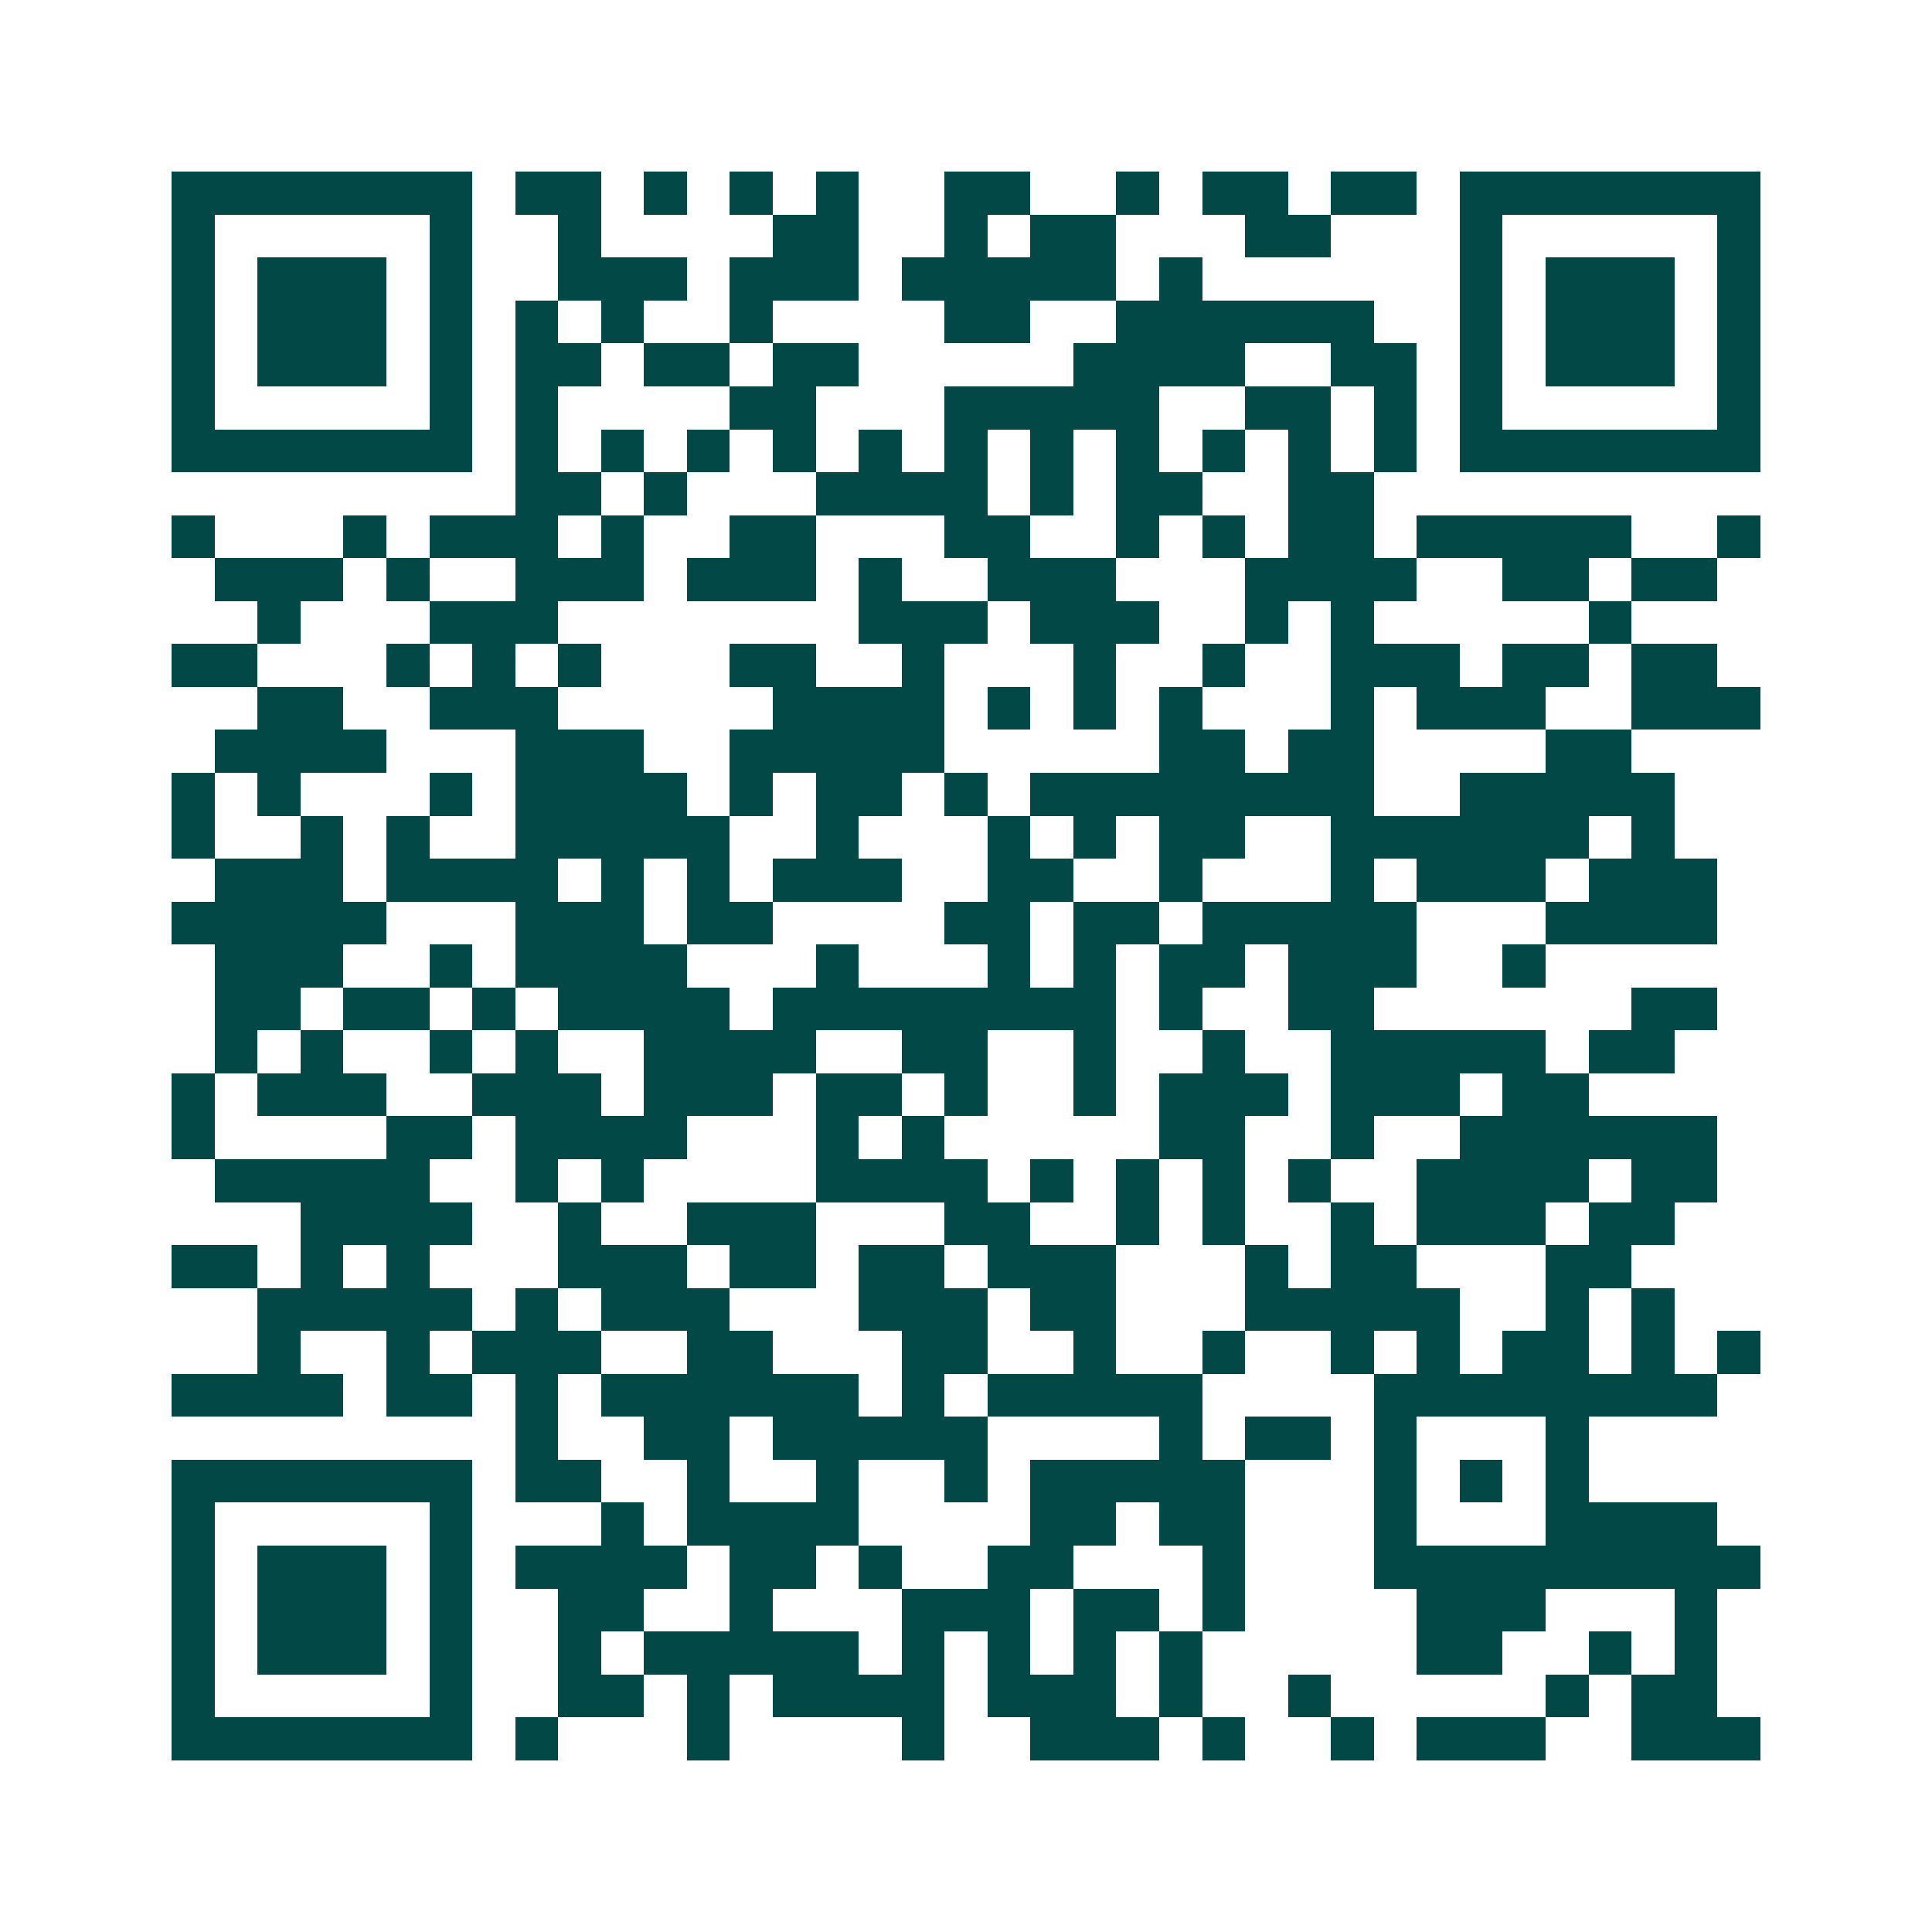 <svg xmlns="http://www.w3.org/2000/svg" width="200" height="200" viewBox="0 0 45 45" shape-rendering="crispEdges"><path fill="#ffffff" d="M0 0h45v45H0z"/><path stroke="#014847" d="M4 4.5h7m1 0h2m1 0h1m1 0h1m1 0h1m2 0h2m2 0h1m1 0h2m1 0h2m1 0h7M4 5.5h1m5 0h1m2 0h1m4 0h2m2 0h1m1 0h2m3 0h2m3 0h1m5 0h1M4 6.5h1m1 0h3m1 0h1m2 0h3m1 0h3m1 0h5m1 0h1m6 0h1m1 0h3m1 0h1M4 7.5h1m1 0h3m1 0h1m1 0h1m1 0h1m2 0h1m4 0h2m2 0h6m2 0h1m1 0h3m1 0h1M4 8.5h1m1 0h3m1 0h1m1 0h2m1 0h2m1 0h2m5 0h4m2 0h2m1 0h1m1 0h3m1 0h1M4 9.5h1m5 0h1m1 0h1m4 0h2m3 0h5m2 0h2m1 0h1m1 0h1m5 0h1M4 10.5h7m1 0h1m1 0h1m1 0h1m1 0h1m1 0h1m1 0h1m1 0h1m1 0h1m1 0h1m1 0h1m1 0h1m1 0h7M12 11.5h2m1 0h1m3 0h4m1 0h1m1 0h2m2 0h2M4 12.5h1m3 0h1m1 0h3m1 0h1m2 0h2m3 0h2m2 0h1m1 0h1m1 0h2m1 0h5m2 0h1M5 13.5h3m1 0h1m2 0h3m1 0h3m1 0h1m2 0h3m3 0h4m2 0h2m1 0h2M6 14.5h1m3 0h3m7 0h3m1 0h3m2 0h1m1 0h1m5 0h1M4 15.5h2m3 0h1m1 0h1m1 0h1m3 0h2m2 0h1m3 0h1m2 0h1m2 0h3m1 0h2m1 0h2M6 16.5h2m2 0h3m5 0h4m1 0h1m1 0h1m1 0h1m3 0h1m1 0h3m2 0h3M5 17.5h4m3 0h3m2 0h5m5 0h2m1 0h2m4 0h2M4 18.5h1m1 0h1m3 0h1m1 0h4m1 0h1m1 0h2m1 0h1m1 0h8m2 0h5M4 19.5h1m2 0h1m1 0h1m2 0h5m2 0h1m3 0h1m1 0h1m1 0h2m2 0h6m1 0h1M5 20.5h3m1 0h4m1 0h1m1 0h1m1 0h3m2 0h2m2 0h1m3 0h1m1 0h3m1 0h3M4 21.5h5m3 0h3m1 0h2m4 0h2m1 0h2m1 0h5m3 0h4M5 22.5h3m2 0h1m1 0h4m3 0h1m3 0h1m1 0h1m1 0h2m1 0h3m2 0h1M5 23.5h2m1 0h2m1 0h1m1 0h4m1 0h8m1 0h1m2 0h2m6 0h2M5 24.5h1m1 0h1m2 0h1m1 0h1m2 0h4m2 0h2m2 0h1m2 0h1m2 0h5m1 0h2M4 25.5h1m1 0h3m2 0h3m1 0h3m1 0h2m1 0h1m2 0h1m1 0h3m1 0h3m1 0h2M4 26.5h1m4 0h2m1 0h4m3 0h1m1 0h1m5 0h2m2 0h1m2 0h6M5 27.5h5m2 0h1m1 0h1m4 0h4m1 0h1m1 0h1m1 0h1m1 0h1m2 0h4m1 0h2M7 28.5h4m2 0h1m2 0h3m3 0h2m2 0h1m1 0h1m2 0h1m1 0h3m1 0h2M4 29.5h2m1 0h1m1 0h1m3 0h3m1 0h2m1 0h2m1 0h3m3 0h1m1 0h2m3 0h2M6 30.5h5m1 0h1m1 0h3m3 0h3m1 0h2m3 0h5m2 0h1m1 0h1M6 31.5h1m2 0h1m1 0h3m2 0h2m3 0h2m2 0h1m2 0h1m2 0h1m1 0h1m1 0h2m1 0h1m1 0h1M4 32.5h4m1 0h2m1 0h1m1 0h6m1 0h1m1 0h5m4 0h8M12 33.5h1m2 0h2m1 0h5m4 0h1m1 0h2m1 0h1m3 0h1M4 34.5h7m1 0h2m2 0h1m2 0h1m2 0h1m1 0h5m3 0h1m1 0h1m1 0h1M4 35.5h1m5 0h1m3 0h1m1 0h4m4 0h2m1 0h2m3 0h1m3 0h4M4 36.5h1m1 0h3m1 0h1m1 0h4m1 0h2m1 0h1m2 0h2m3 0h1m3 0h9M4 37.5h1m1 0h3m1 0h1m2 0h2m2 0h1m3 0h3m1 0h2m1 0h1m4 0h3m3 0h1M4 38.5h1m1 0h3m1 0h1m2 0h1m1 0h5m1 0h1m1 0h1m1 0h1m1 0h1m5 0h2m2 0h1m1 0h1M4 39.5h1m5 0h1m2 0h2m1 0h1m1 0h4m1 0h3m1 0h1m2 0h1m5 0h1m1 0h2M4 40.5h7m1 0h1m3 0h1m4 0h1m2 0h3m1 0h1m2 0h1m1 0h3m2 0h3"/></svg>
